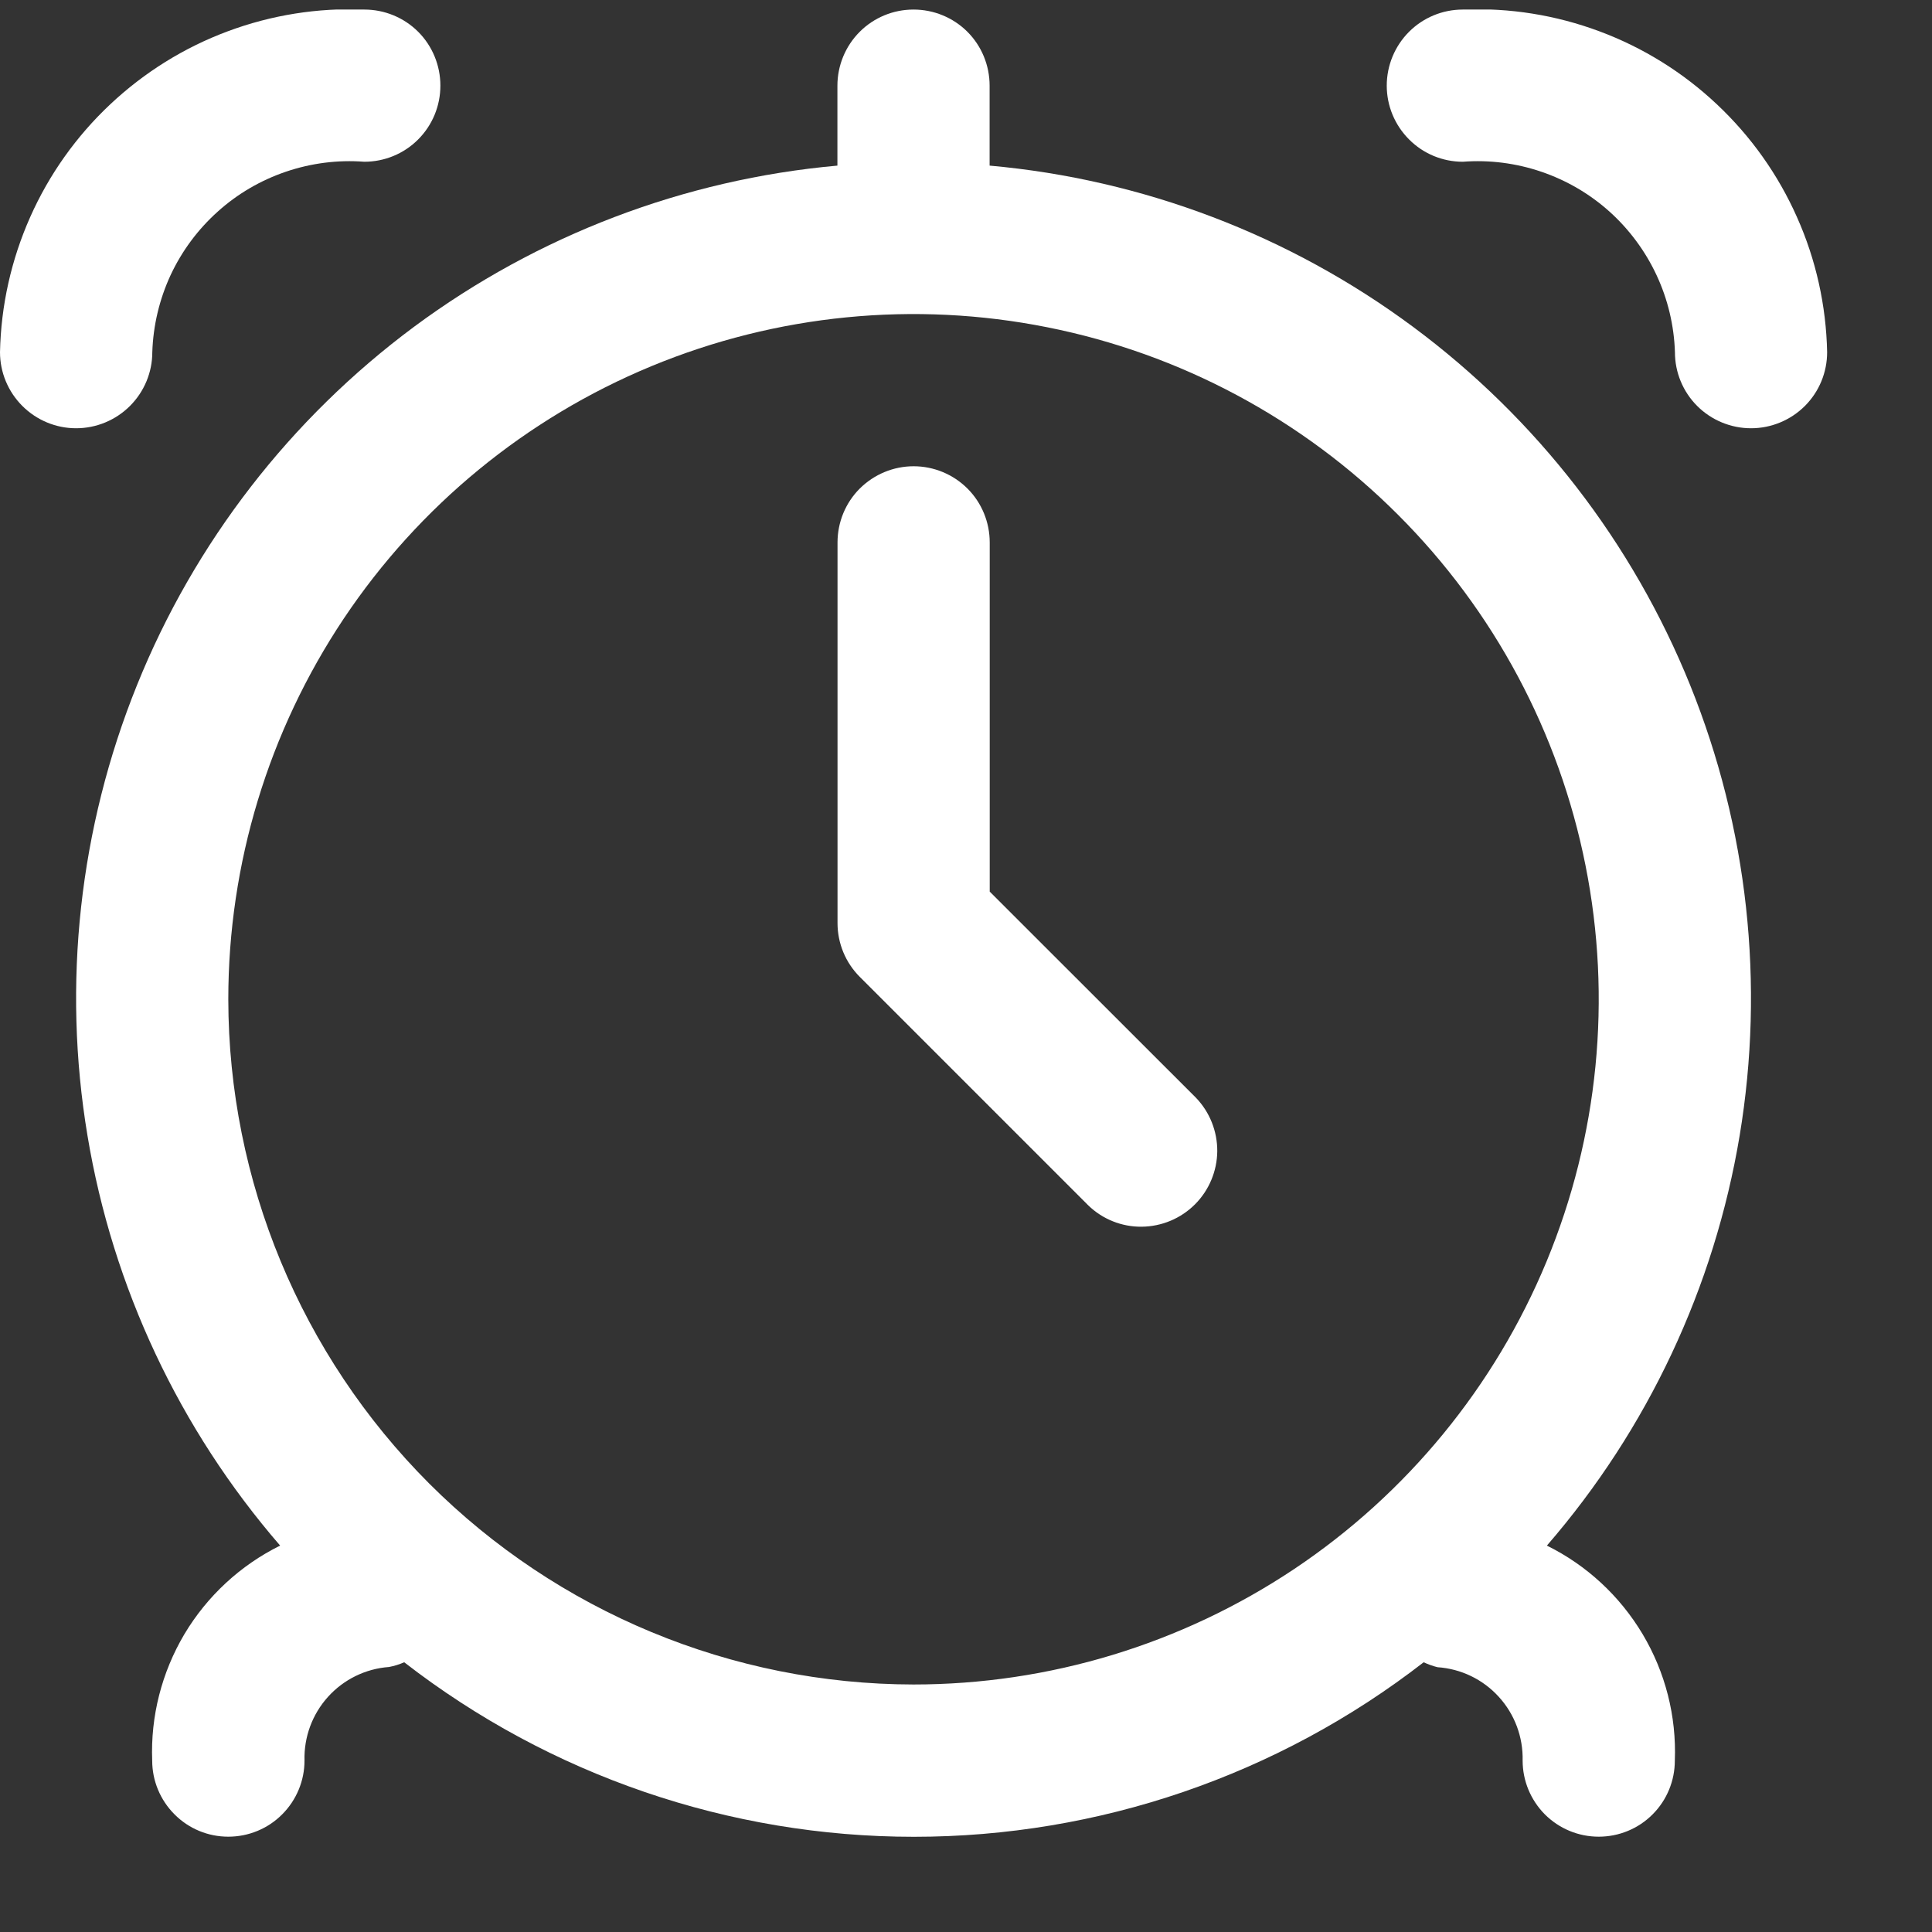<svg width="18" height="18" viewBox="0 0 18 18" fill="none" xmlns="http://www.w3.org/2000/svg">
<rect x="0" y="0" width="18" height="18" fill="#333333" stroke="none"/>
<g clip-path="url(#clip0_149_1405)">
<path d="M9.22 1.543V0.798C9.22 0.61 9.146 0.429 9.013 0.296C8.88 0.163 8.699 0.089 8.511 0.089C8.323 0.089 8.143 0.163 8.01 0.296C7.877 0.429 7.802 0.61 7.802 0.798V1.543C6.374 1.671 5.009 2.191 3.857 3.045C2.706 3.9 1.812 5.055 1.276 6.384C0.739 7.714 0.579 9.166 0.815 10.58C1.05 11.994 1.672 13.316 2.61 14.4C2.24 14.583 1.93 14.87 1.718 15.225C1.507 15.581 1.402 15.99 1.418 16.403C1.418 16.591 1.493 16.771 1.626 16.904C1.759 17.038 1.939 17.112 2.127 17.112C2.315 17.112 2.496 17.038 2.629 16.904C2.762 16.771 2.837 16.591 2.837 16.403C2.831 16.184 2.909 15.972 3.056 15.809C3.202 15.647 3.406 15.547 3.624 15.531C3.673 15.522 3.72 15.507 3.766 15.487C5.125 16.541 6.795 17.113 8.515 17.113C10.234 17.113 11.905 16.541 13.264 15.487C13.305 15.506 13.348 15.522 13.393 15.533C13.612 15.548 13.816 15.646 13.964 15.809C14.112 15.971 14.191 16.184 14.186 16.403C14.186 16.591 14.261 16.771 14.393 16.904C14.527 17.038 14.707 17.112 14.895 17.112C15.083 17.112 15.264 17.038 15.397 16.904C15.53 16.771 15.604 16.591 15.604 16.403C15.62 15.99 15.516 15.581 15.304 15.225C15.092 14.87 14.783 14.583 14.412 14.4C15.351 13.316 15.972 11.994 16.208 10.58C16.443 9.166 16.284 7.714 15.747 6.384C15.21 5.055 14.317 3.9 13.165 3.045C12.014 2.191 10.649 1.671 9.22 1.543ZM2.127 9.31C2.127 8.047 2.502 6.813 3.203 5.763C3.905 4.713 4.902 3.895 6.068 3.412C7.235 2.929 8.518 2.802 9.757 3.049C10.995 3.295 12.133 3.903 13.025 4.796C13.918 5.688 14.526 6.826 14.772 8.064C15.019 9.303 14.892 10.586 14.409 11.753C13.926 12.919 13.108 13.916 12.058 14.618C11.008 15.319 9.774 15.694 8.511 15.694C6.819 15.692 5.196 15.018 3.999 13.822C2.803 12.625 2.129 11.002 2.127 9.31Z" fill="white"/>
<path d="M13.629 0.089C13.441 0.089 13.261 0.163 13.128 0.296C12.995 0.429 12.92 0.61 12.92 0.798C12.92 0.986 12.995 1.166 13.128 1.299C13.261 1.433 13.441 1.507 13.629 1.507C13.877 1.488 14.125 1.52 14.36 1.6C14.595 1.68 14.811 1.806 14.996 1.972C15.18 2.138 15.329 2.339 15.434 2.564C15.539 2.789 15.597 3.033 15.605 3.281C15.605 3.469 15.679 3.649 15.812 3.782C15.945 3.915 16.126 3.99 16.314 3.99C16.502 3.99 16.683 3.915 16.816 3.782C16.949 3.649 17.023 3.469 17.023 3.281C17.014 2.847 16.919 2.419 16.742 2.023C16.566 1.626 16.312 1.269 15.996 0.972C15.681 0.675 15.308 0.443 14.902 0.292C14.495 0.14 14.063 0.071 13.629 0.089Z" fill="white"/>
<path d="M1.419 3.281C1.427 3.033 1.485 2.789 1.589 2.564C1.694 2.339 1.843 2.138 2.028 1.972C2.212 1.806 2.428 1.68 2.663 1.6C2.898 1.52 3.147 1.488 3.394 1.507C3.582 1.507 3.763 1.433 3.896 1.299C4.029 1.166 4.103 0.986 4.103 0.798C4.103 0.61 4.029 0.429 3.896 0.296C3.763 0.163 3.582 0.089 3.394 0.089C2.961 0.071 2.528 0.14 2.121 0.292C1.715 0.443 1.343 0.675 1.027 0.972C0.711 1.269 0.457 1.626 0.281 2.023C0.105 2.419 0.009 2.847 0 3.281C0 3.469 0.075 3.649 0.208 3.782C0.341 3.915 0.521 3.99 0.709 3.99C0.897 3.99 1.078 3.915 1.211 3.782C1.344 3.649 1.419 3.469 1.419 3.281Z" fill="white"/>
<path d="M9.221 8.307V5.054C9.221 4.866 9.147 4.685 9.014 4.552C8.881 4.419 8.7 4.344 8.512 4.344C8.324 4.344 8.144 4.419 8.01 4.552C7.877 4.685 7.803 4.866 7.803 5.054V8.6C7.803 8.789 7.878 8.969 8.011 9.102L10.139 11.23C10.272 11.359 10.451 11.431 10.637 11.429C10.823 11.427 11.001 11.353 11.133 11.221C11.264 11.09 11.339 10.912 11.341 10.726C11.342 10.54 11.271 10.361 11.142 10.227L9.221 8.307Z" fill="white"/>
</g>
<defs>
<clipPath id="clip0_149_1405">
<rect width="17.024" height="17.024" fill="white" transform="translate(0 0.089)"/>
</clipPath>
</defs>
</svg>
